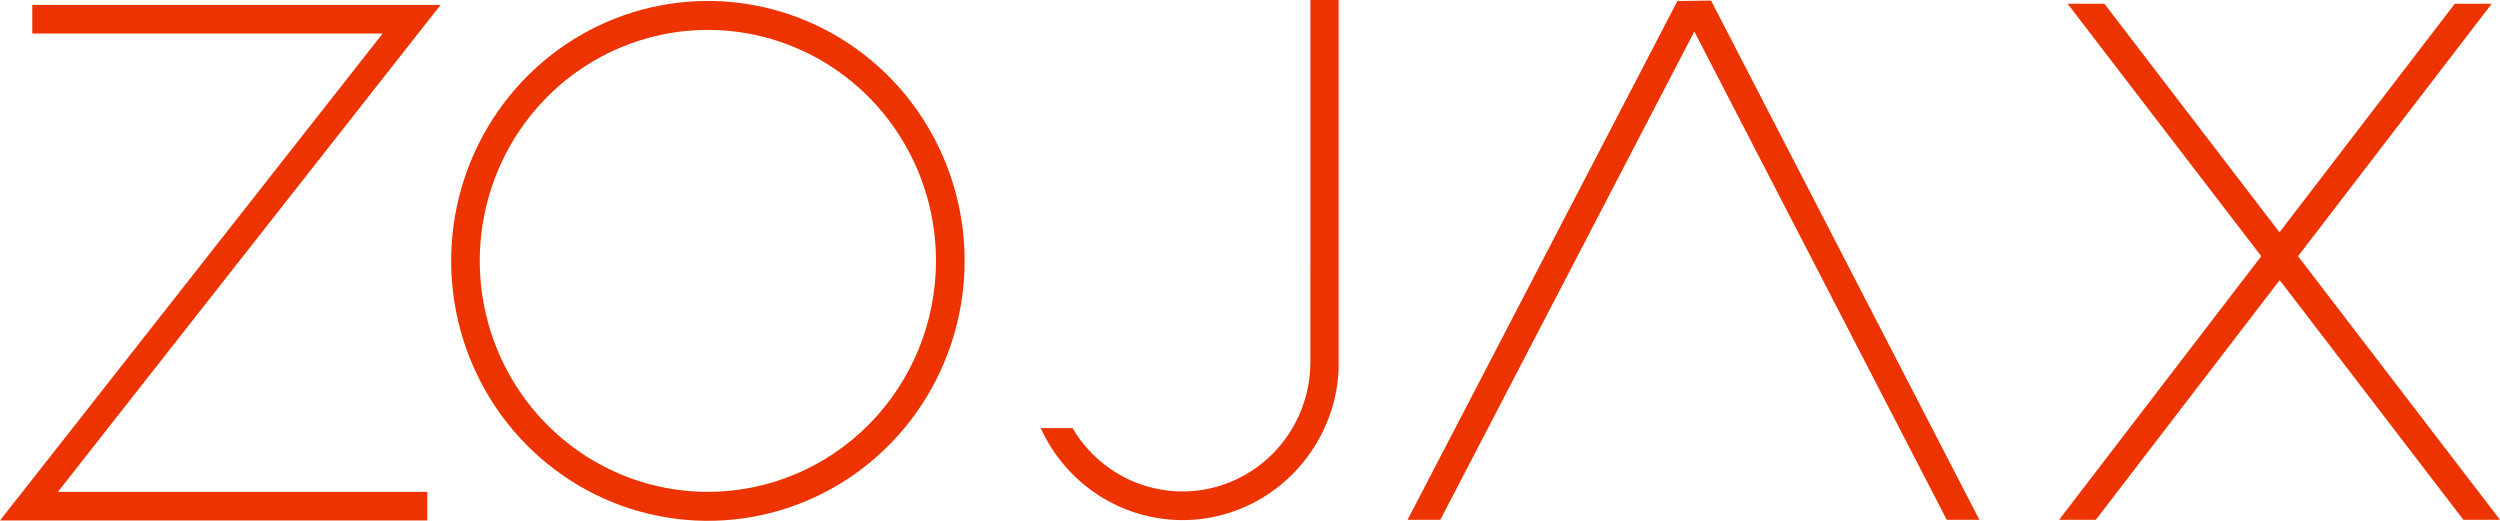 <svg version="1.1" id="Layer_1" xmlns="http://www.w3.org/2000/svg" xmlns:xlink="http://www.w3.org/1999/xlink" x="0px" y="0px" width="144px" height="30px" viewBox="0.5 0 144 30" xml:space="preserve">
<path fill="#ED3400" d="M25.879,0.286h-2.043H2.359v1.646h20.181l-20.745,26.4l-0.547,0.691L0.5,29.979h2.043H25.11v-1.646H3.833
	l20.745-26.4L25.879,0.286z"></path>
<path fill="#ED3400" d="M41.274,0.055c-2.925,0-5.784,0.878-8.215,2.523c-2.432,1.645-4.328,3.983-5.447,6.719
	s-1.412,5.747-0.841,8.651s1.979,5.572,4.047,7.666c2.068,2.095,4.703,3.521,7.572,4.098c2.868,0.578,5.842,0.281,8.544-0.853
	c2.702-1.133,5.011-3.052,6.636-5.514c1.625-2.463,2.492-5.357,2.492-8.318c0-3.971-1.558-7.779-4.331-10.587
	C48.957,1.632,45.196,0.055,41.274,0.055z M41.274,28.331c-2.599,0-5.139-0.78-7.3-2.242c-2.161-1.462-3.845-3.54-4.84-5.97
	c-0.994-2.432-1.254-5.106-0.748-7.688c0.507-2.581,1.758-4.951,3.596-6.812c1.837-1.86,4.179-3.127,6.728-3.641
	c2.549-0.514,5.191-0.25,7.592,0.757s4.453,2.712,5.897,4.9c1.444,2.188,2.214,4.76,2.214,7.392
	c-0.001,3.527-1.386,6.911-3.85,9.406C48.1,26.928,44.758,28.33,41.274,28.331z"></path>
<path fill="#ED3400" d="M99.02,0.033L97.188,0.06h-0.07L81.576,29.939h1.887l14.63-28.123l14.538,28.123h1.881L99.058,0.033H99.02z"></path>
<path fill="#ED3400" d="M132.867,14.758l11.156-14.544h-2.125l-10.1,13.167L121.711,0.214h-2.119l11.156,14.544l-11.645,15.181
	h2.119l10.588-13.804l10.58,13.804h2.109L132.867,14.758z"></path>
<path fill="#ED3400" d="M75.978,15.593v5.226c0.007,1.636-0.519,3.229-1.495,4.532c-0.976,1.305-2.348,2.247-3.905,2.685
	c-1.558,0.437-3.213,0.343-4.713-0.268c-1.5-0.609-2.759-1.701-3.585-3.107h-1.832c0.661,1.455,1.69,2.707,2.983,3.631
	s2.803,1.485,4.379,1.629c1.576,0.143,3.161-0.139,4.595-0.814s2.667-1.723,3.574-3.035c0.979-1.396,1.543-3.048,1.626-4.759V0
	h-1.626V15.593z"></path>
</svg>
